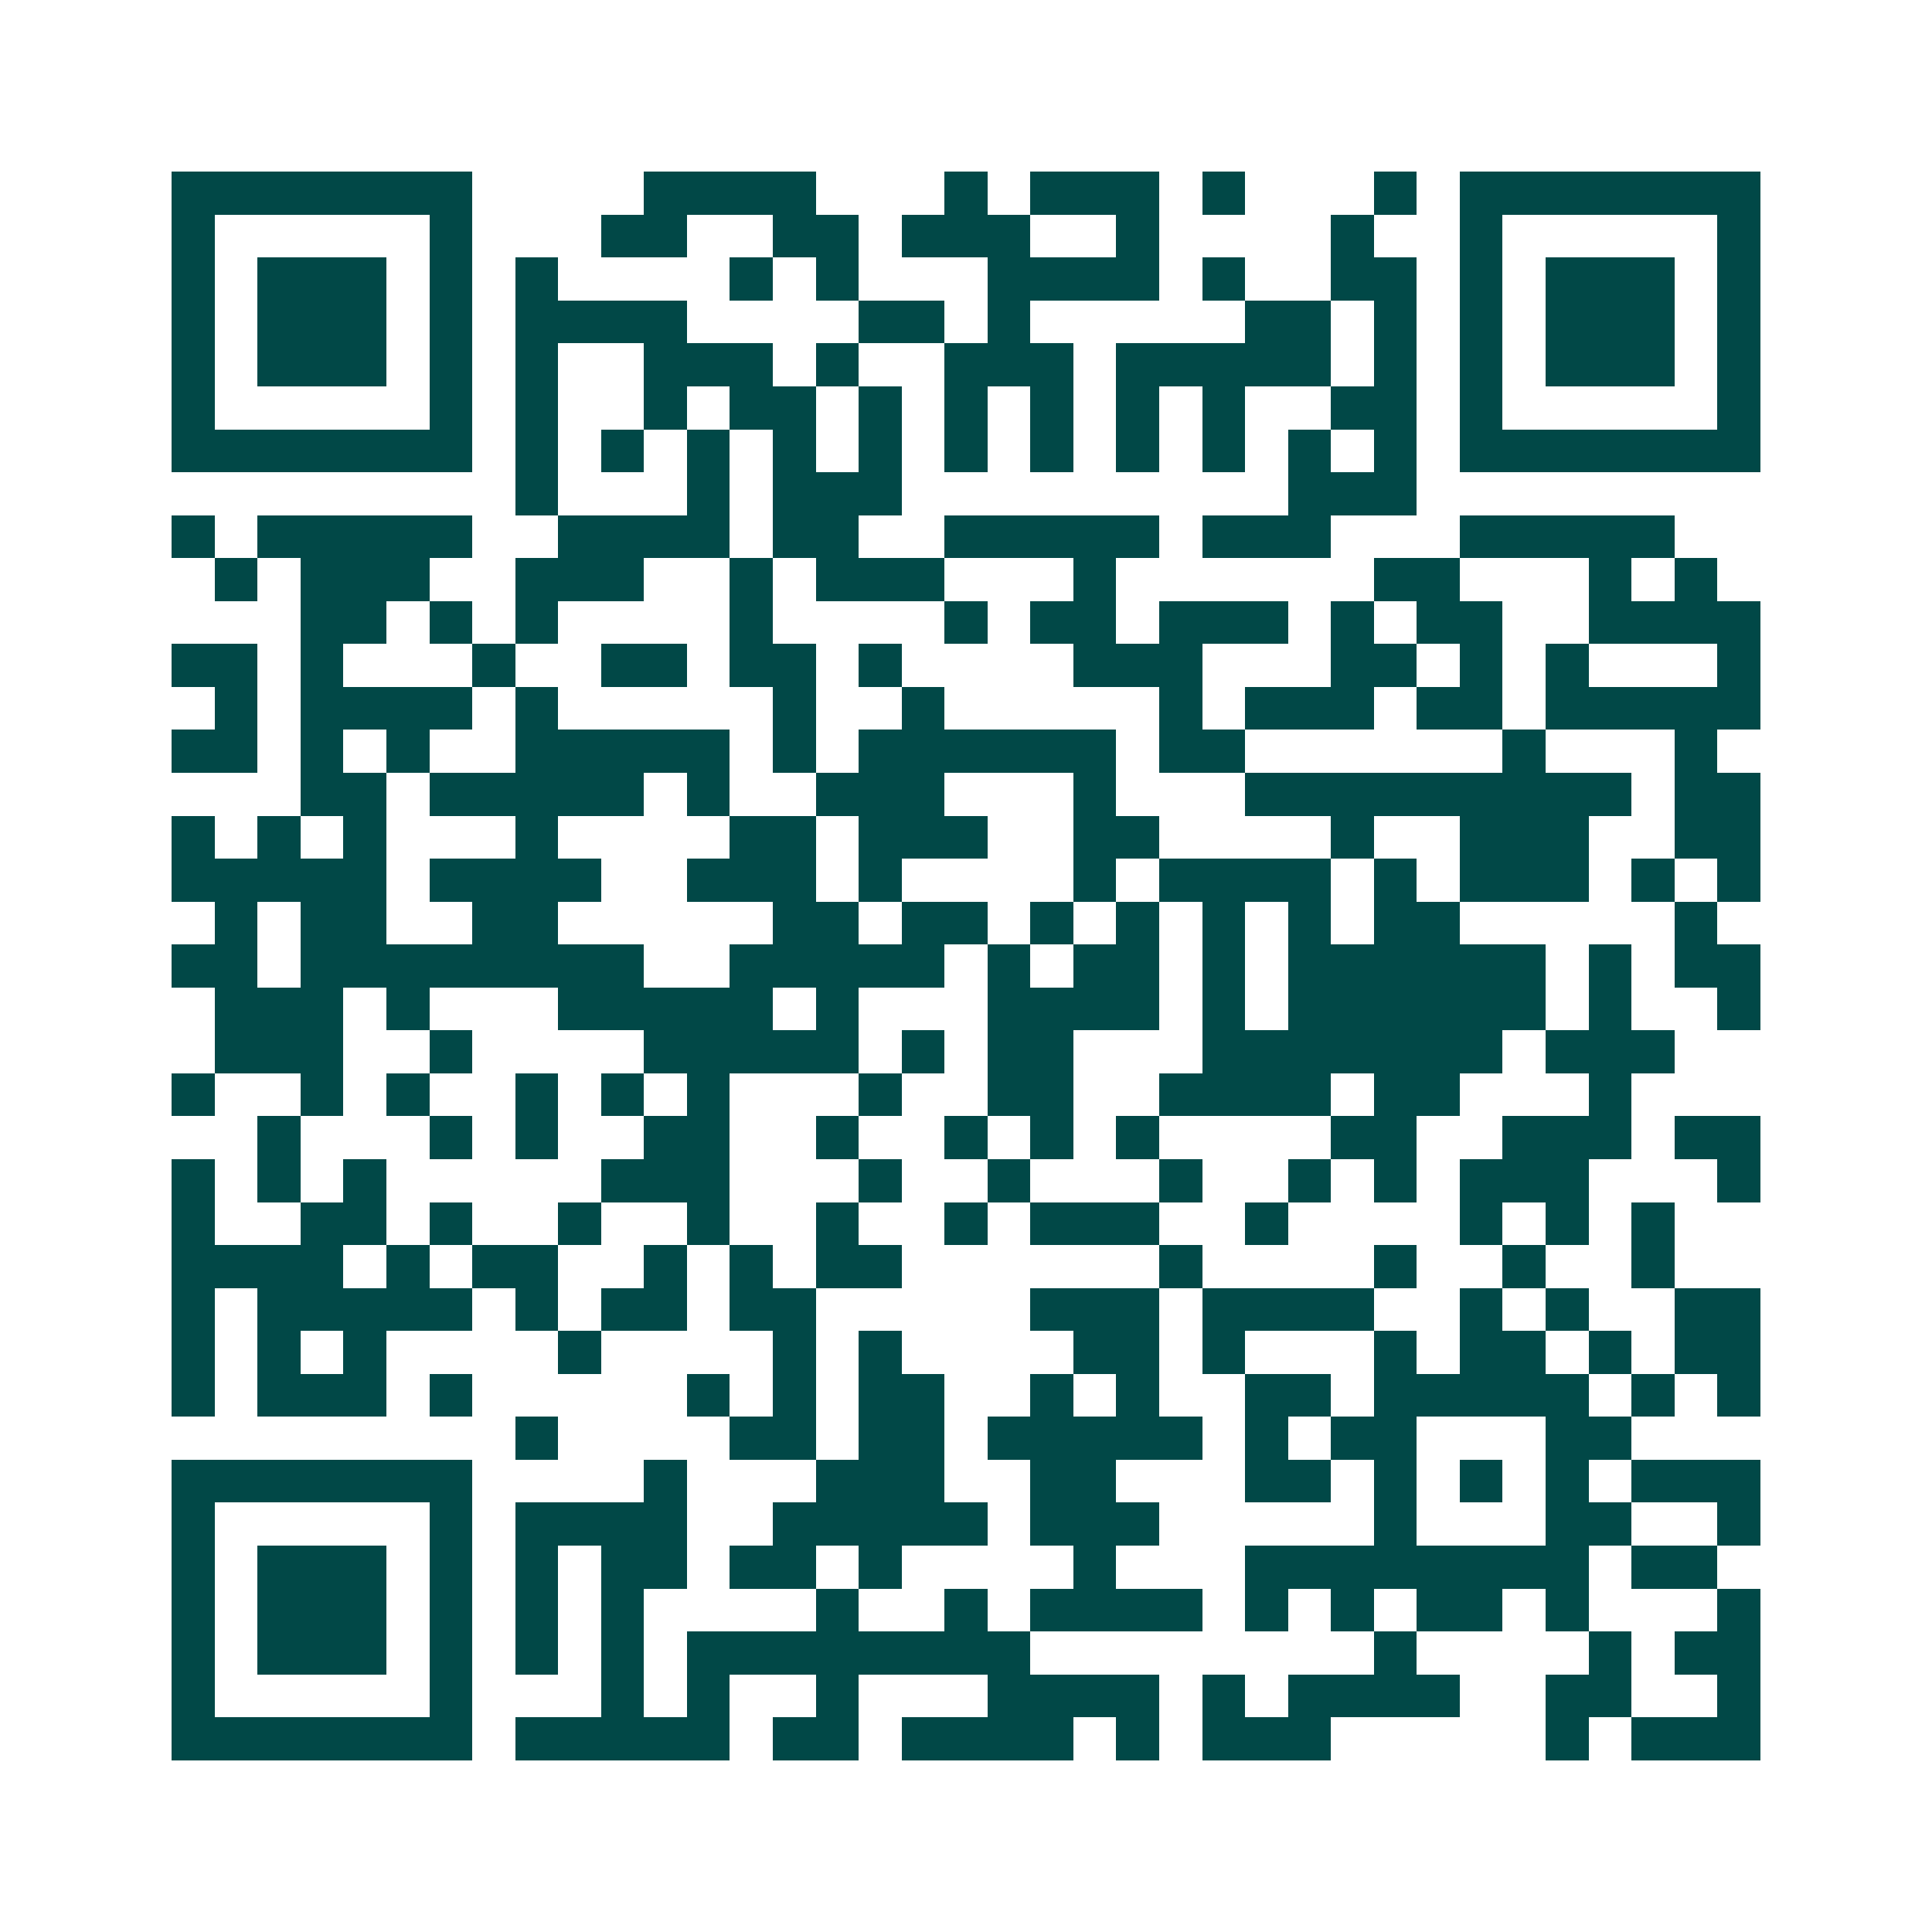 <svg xmlns="http://www.w3.org/2000/svg" width="200" height="200" viewBox="0 0 45 45" shape-rendering="crispEdges"><path fill="#ffffff" d="M0 0h45v45H0z"/><path stroke="#014847" d="M4 4.5h7m4 0h4m3 0h1m1 0h3m1 0h1m3 0h1m1 0h7M4 5.5h1m5 0h1m3 0h2m2 0h2m1 0h3m2 0h1m4 0h1m2 0h1m5 0h1M4 6.5h1m1 0h3m1 0h1m1 0h1m4 0h1m1 0h1m3 0h4m1 0h1m2 0h2m1 0h1m1 0h3m1 0h1M4 7.5h1m1 0h3m1 0h1m1 0h4m4 0h2m1 0h1m5 0h2m1 0h1m1 0h1m1 0h3m1 0h1M4 8.5h1m1 0h3m1 0h1m1 0h1m2 0h3m1 0h1m2 0h3m1 0h5m1 0h1m1 0h1m1 0h3m1 0h1M4 9.5h1m5 0h1m1 0h1m2 0h1m1 0h2m1 0h1m1 0h1m1 0h1m1 0h1m1 0h1m2 0h2m1 0h1m5 0h1M4 10.5h7m1 0h1m1 0h1m1 0h1m1 0h1m1 0h1m1 0h1m1 0h1m1 0h1m1 0h1m1 0h1m1 0h1m1 0h7M12 11.5h1m3 0h1m1 0h3m9 0h3M4 12.5h1m1 0h5m2 0h4m1 0h2m2 0h5m1 0h3m3 0h5M5 13.5h1m1 0h3m2 0h3m2 0h1m1 0h3m3 0h1m6 0h2m3 0h1m1 0h1M7 14.5h2m1 0h1m1 0h1m4 0h1m4 0h1m1 0h2m1 0h3m1 0h1m1 0h2m2 0h4M4 15.5h2m1 0h1m3 0h1m2 0h2m1 0h2m1 0h1m4 0h3m3 0h2m1 0h1m1 0h1m3 0h1M5 16.5h1m1 0h4m1 0h1m5 0h1m2 0h1m5 0h1m1 0h3m1 0h2m1 0h5M4 17.5h2m1 0h1m1 0h1m2 0h5m1 0h1m1 0h6m1 0h2m6 0h1m3 0h1M7 18.5h2m1 0h5m1 0h1m2 0h3m3 0h1m3 0h9m1 0h2M4 19.5h1m1 0h1m1 0h1m3 0h1m4 0h2m1 0h3m2 0h2m4 0h1m2 0h3m2 0h2M4 20.5h5m1 0h4m2 0h3m1 0h1m4 0h1m1 0h4m1 0h1m1 0h3m1 0h1m1 0h1M5 21.5h1m1 0h2m2 0h2m5 0h2m1 0h2m1 0h1m1 0h1m1 0h1m1 0h1m1 0h2m5 0h1M4 22.5h2m1 0h8m2 0h5m1 0h1m1 0h2m1 0h1m1 0h6m1 0h1m1 0h2M5 23.5h3m1 0h1m3 0h5m1 0h1m3 0h4m1 0h1m1 0h6m1 0h1m2 0h1M5 24.5h3m2 0h1m4 0h5m1 0h1m1 0h2m3 0h7m1 0h3M4 25.5h1m2 0h1m1 0h1m2 0h1m1 0h1m1 0h1m3 0h1m2 0h2m2 0h4m1 0h2m3 0h1M6 26.5h1m3 0h1m1 0h1m2 0h2m2 0h1m2 0h1m1 0h1m1 0h1m4 0h2m2 0h3m1 0h2M4 27.5h1m1 0h1m1 0h1m5 0h3m3 0h1m2 0h1m3 0h1m2 0h1m1 0h1m1 0h3m3 0h1M4 28.5h1m2 0h2m1 0h1m2 0h1m2 0h1m2 0h1m2 0h1m1 0h3m2 0h1m4 0h1m1 0h1m1 0h1M4 29.5h4m1 0h1m1 0h2m2 0h1m1 0h1m1 0h2m6 0h1m4 0h1m2 0h1m2 0h1M4 30.5h1m1 0h5m1 0h1m1 0h2m1 0h2m5 0h3m1 0h4m2 0h1m1 0h1m2 0h2M4 31.5h1m1 0h1m1 0h1m4 0h1m4 0h1m1 0h1m4 0h2m1 0h1m3 0h1m1 0h2m1 0h1m1 0h2M4 32.5h1m1 0h3m1 0h1m5 0h1m1 0h1m1 0h2m2 0h1m1 0h1m2 0h2m1 0h5m1 0h1m1 0h1M12 33.5h1m4 0h2m1 0h2m1 0h5m1 0h1m1 0h2m3 0h2M4 34.5h7m4 0h1m3 0h3m2 0h2m3 0h2m1 0h1m1 0h1m1 0h1m1 0h3M4 35.5h1m5 0h1m1 0h4m2 0h5m1 0h3m5 0h1m3 0h2m2 0h1M4 36.5h1m1 0h3m1 0h1m1 0h1m1 0h2m1 0h2m1 0h1m4 0h1m3 0h8m1 0h2M4 37.5h1m1 0h3m1 0h1m1 0h1m1 0h1m4 0h1m2 0h1m1 0h4m1 0h1m1 0h1m1 0h2m1 0h1m3 0h1M4 38.5h1m1 0h3m1 0h1m1 0h1m1 0h1m1 0h8m8 0h1m4 0h1m1 0h2M4 39.5h1m5 0h1m3 0h1m1 0h1m2 0h1m3 0h4m1 0h1m1 0h4m2 0h2m2 0h1M4 40.5h7m1 0h5m1 0h2m1 0h4m1 0h1m1 0h3m5 0h1m1 0h3"/></svg>
